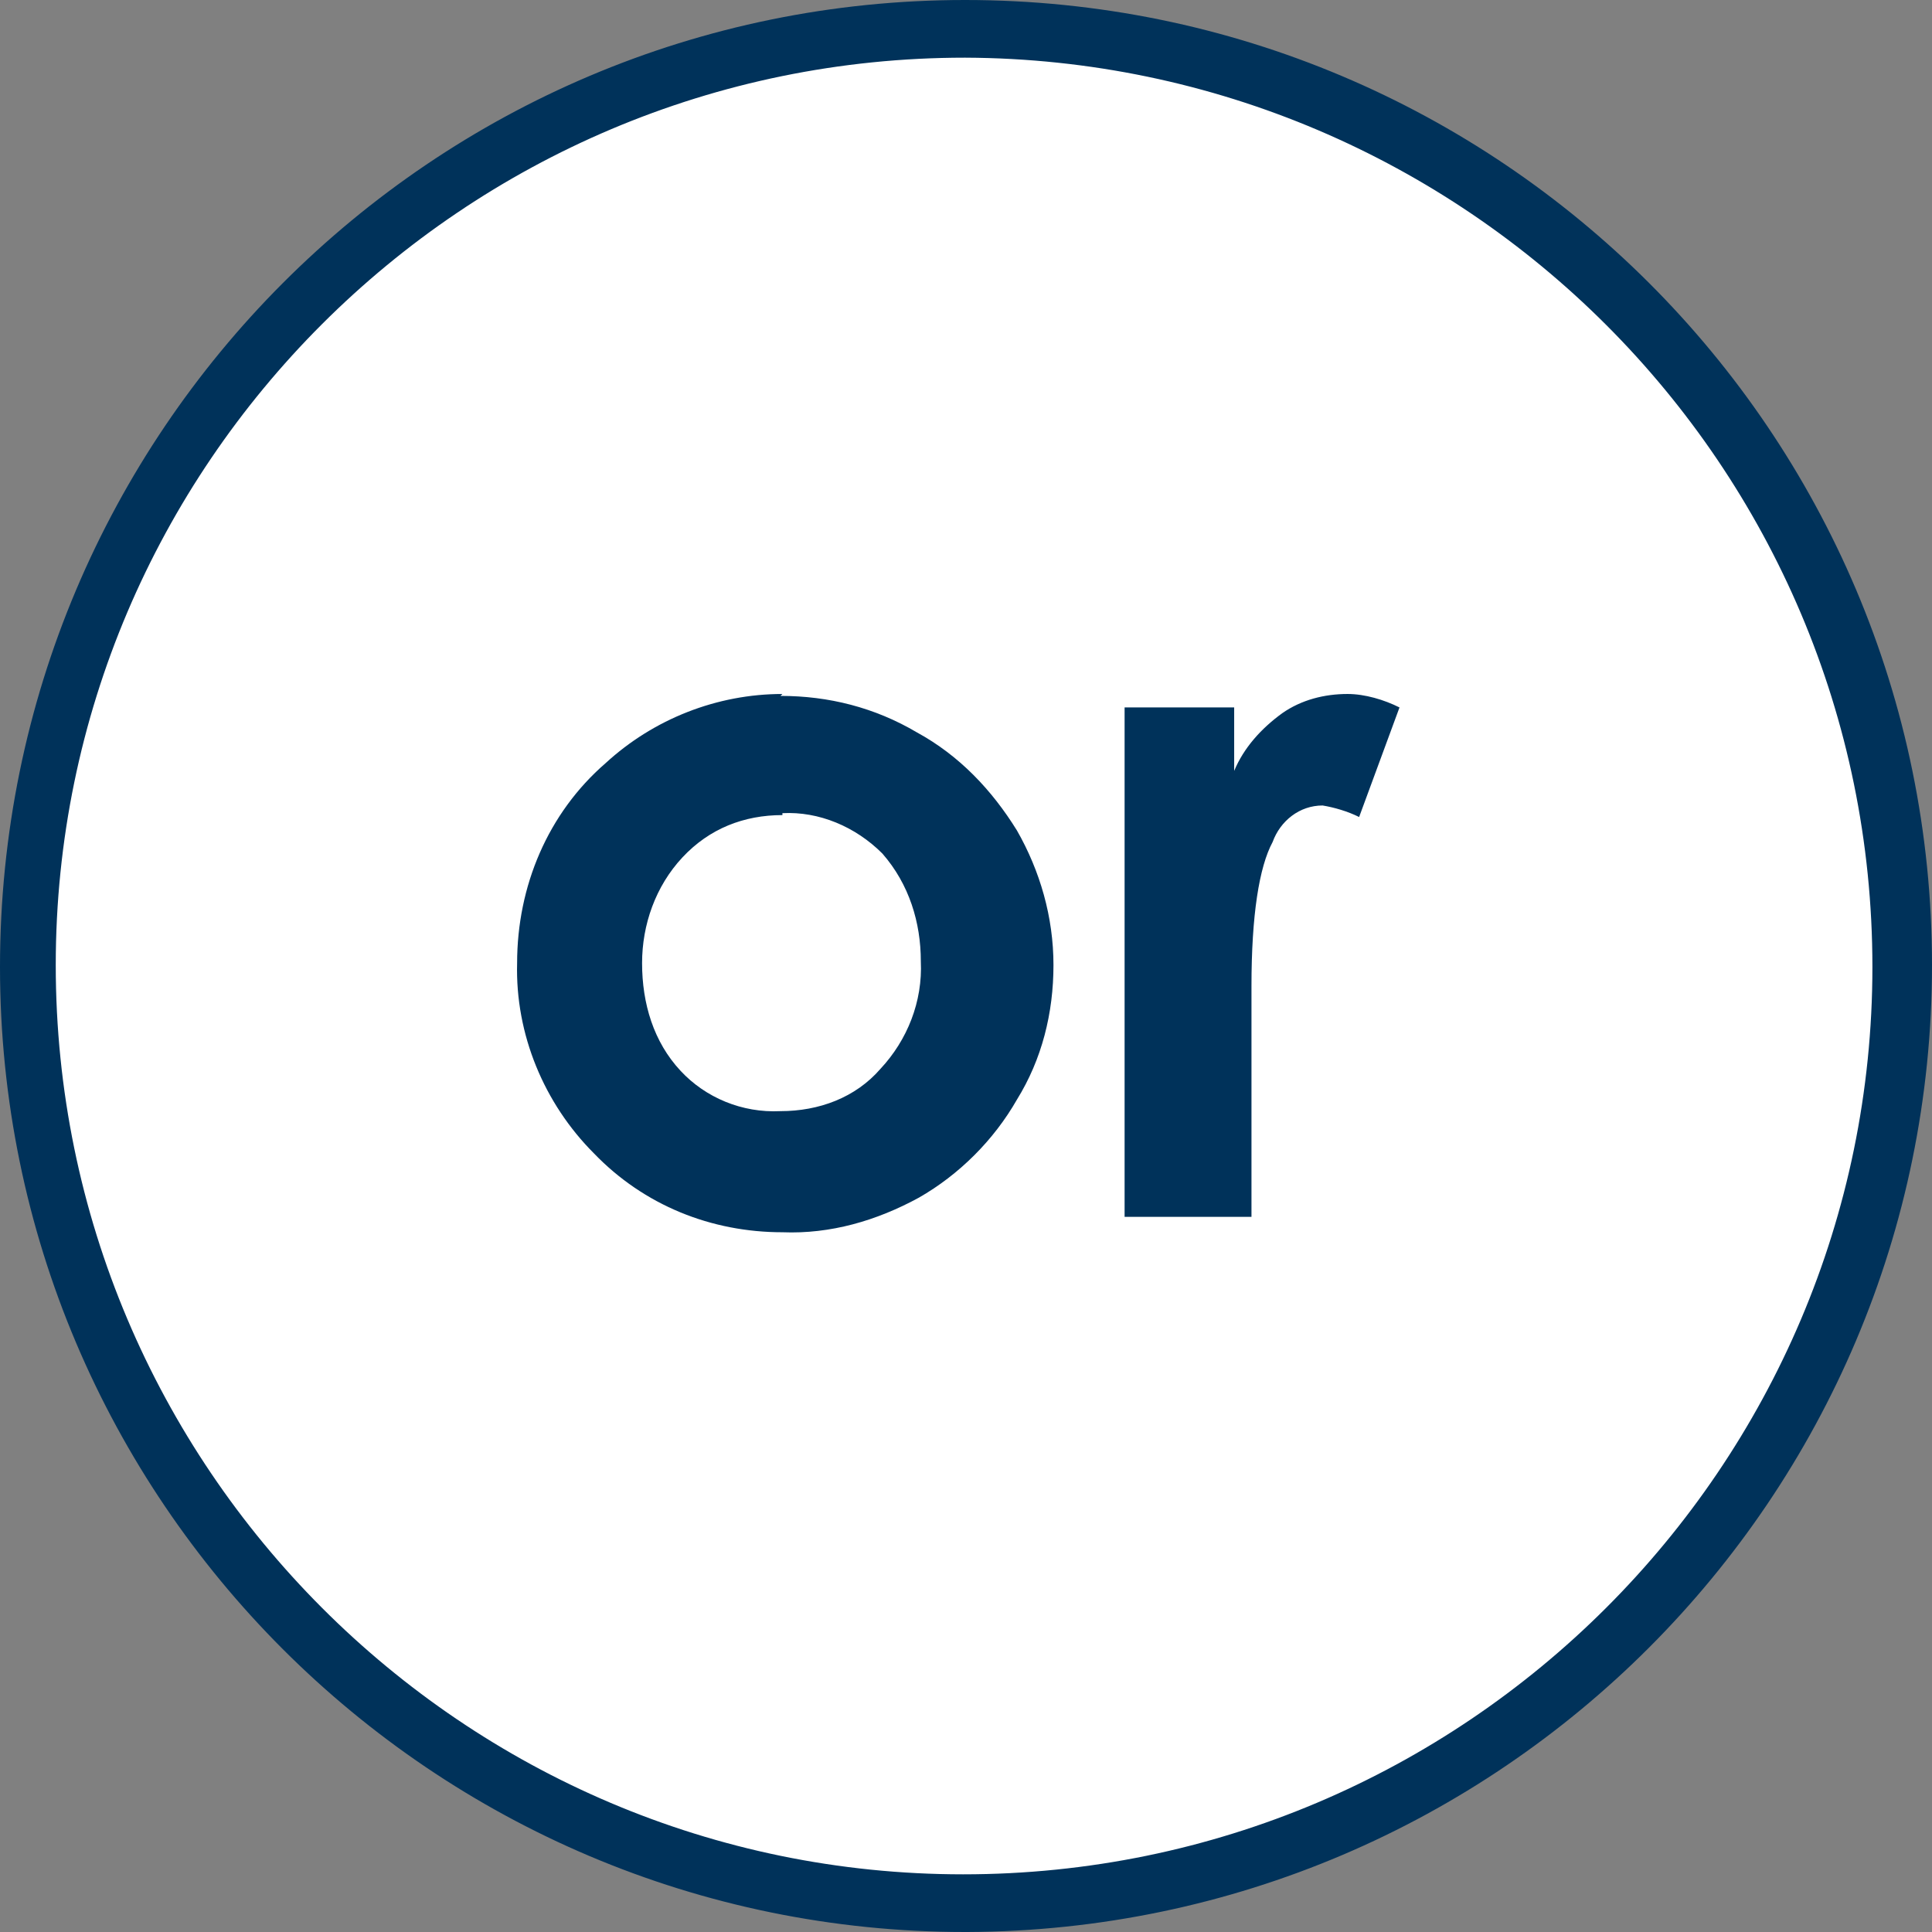<?xml version="1.0" encoding="UTF-8"?>
<svg xmlns="http://www.w3.org/2000/svg" version="1.1" xmlns:xlink="http://www.w3.org/1999/xlink" viewBox="0 0 100.5 100.5">
  <rect x="0" y="0" width="100.5" height="100.5" fill="#808080" stroke="none"/>
  <defs>
    <style>
      .cls-1 {
        fill: #fff;
      }

      .cls-2 {
        fill: none;
      }

      .cls-3 {
        fill: #00325a;
      }

      .cls-4 {
        clip-path: url(#clippath);
      }
    </style>
    <clipPath id="clippath">
      <rect class="cls-2" x="26" y="36" width="47" height="29"/>
    </clipPath>
  </defs>
  <!-- Generator: Adobe Illustrator 28.7.7, SVG Export Plug-In . SVG Version: 1.2.0 Build 194)  -->
  <g>
    <g id="_レイヤー_1" data-name="レイヤー_1">
      <g id="or">
        <path id="_パス_9219" data-name="パス_9219" class="cls-1" d="M50.2,99c-26.9,0-48.8-21.8-48.8-48.7S23.3,1.5,50.2,1.5s48.8,21.8,48.8,48.7h0c0,26.9-21.8,48.7-48.7,48.8"/>
        <path id="_パス_9219_-_アウトライン" data-name="パス_9219_-_アウトライン" class="cls-3" d="M50.2,100.5C22.5,100.5,0,78,0,50.3,0,22.5,22.5,0,50.2,0c27.8,0,50.3,22.5,50.3,50.2h0c0,27.7-22.5,50.2-50.2,50.3ZM50.2,3c-26.1,0-47.3,21.2-47.3,47.2,0,26.1,21.2,47.3,47.2,47.3,26.1,0,47.3-21.2,47.3-47.2h0c0-26.1-21.2-47.2-47.2-47.3Z"/>
        <g class="cls-4">
          <g id="_マスクグループ_398" data-name="マスクグループ_398">
            <path id="_パス_22244" data-name="パス_22244" class="cls-3" d="M40.6,36.2c2.5,0,4.9.6,7.1,1.9,2.2,1.2,3.9,3,5.2,5.1,1.2,2.1,1.9,4.5,1.9,7,0,2.5-.6,4.9-1.9,7-1.2,2.1-3,3.9-5.1,5.1-2.2,1.2-4.6,1.9-7.1,1.8-3.7,0-7.2-1.4-9.8-4.1-2.6-2.6-4.1-6.2-4-9.9,0-4,1.6-7.8,4.6-10.4,2.5-2.3,5.8-3.6,9.2-3.6ZM40.7,42.4c-2,0-3.8.7-5.2,2.2-1.4,1.5-2.1,3.5-2.1,5.5,0,2.1.6,4.1,2,5.6,1.3,1.4,3.2,2.2,5.2,2.1,2,0,3.9-.7,5.2-2.2,1.4-1.5,2.2-3.5,2.1-5.6,0-2-.6-4-2-5.6-1.4-1.4-3.3-2.2-5.2-2.1h0ZM58.5,36.8h5.7v3.3c.5-1.2,1.4-2.2,2.5-3,1-.7,2.2-1,3.4-1,.9,0,1.9.3,2.7.7l-2.1,5.7c-.6-.3-1.3-.5-1.9-.6-1.2,0-2.2.8-2.6,1.9-.7,1.3-1.1,3.8-1.1,7.5v1.3s0,10.7,0,10.7h-6.6v-26.6Z"/>
          </g>
        </g>
      </g>
    </g>
  </g>
</svg>